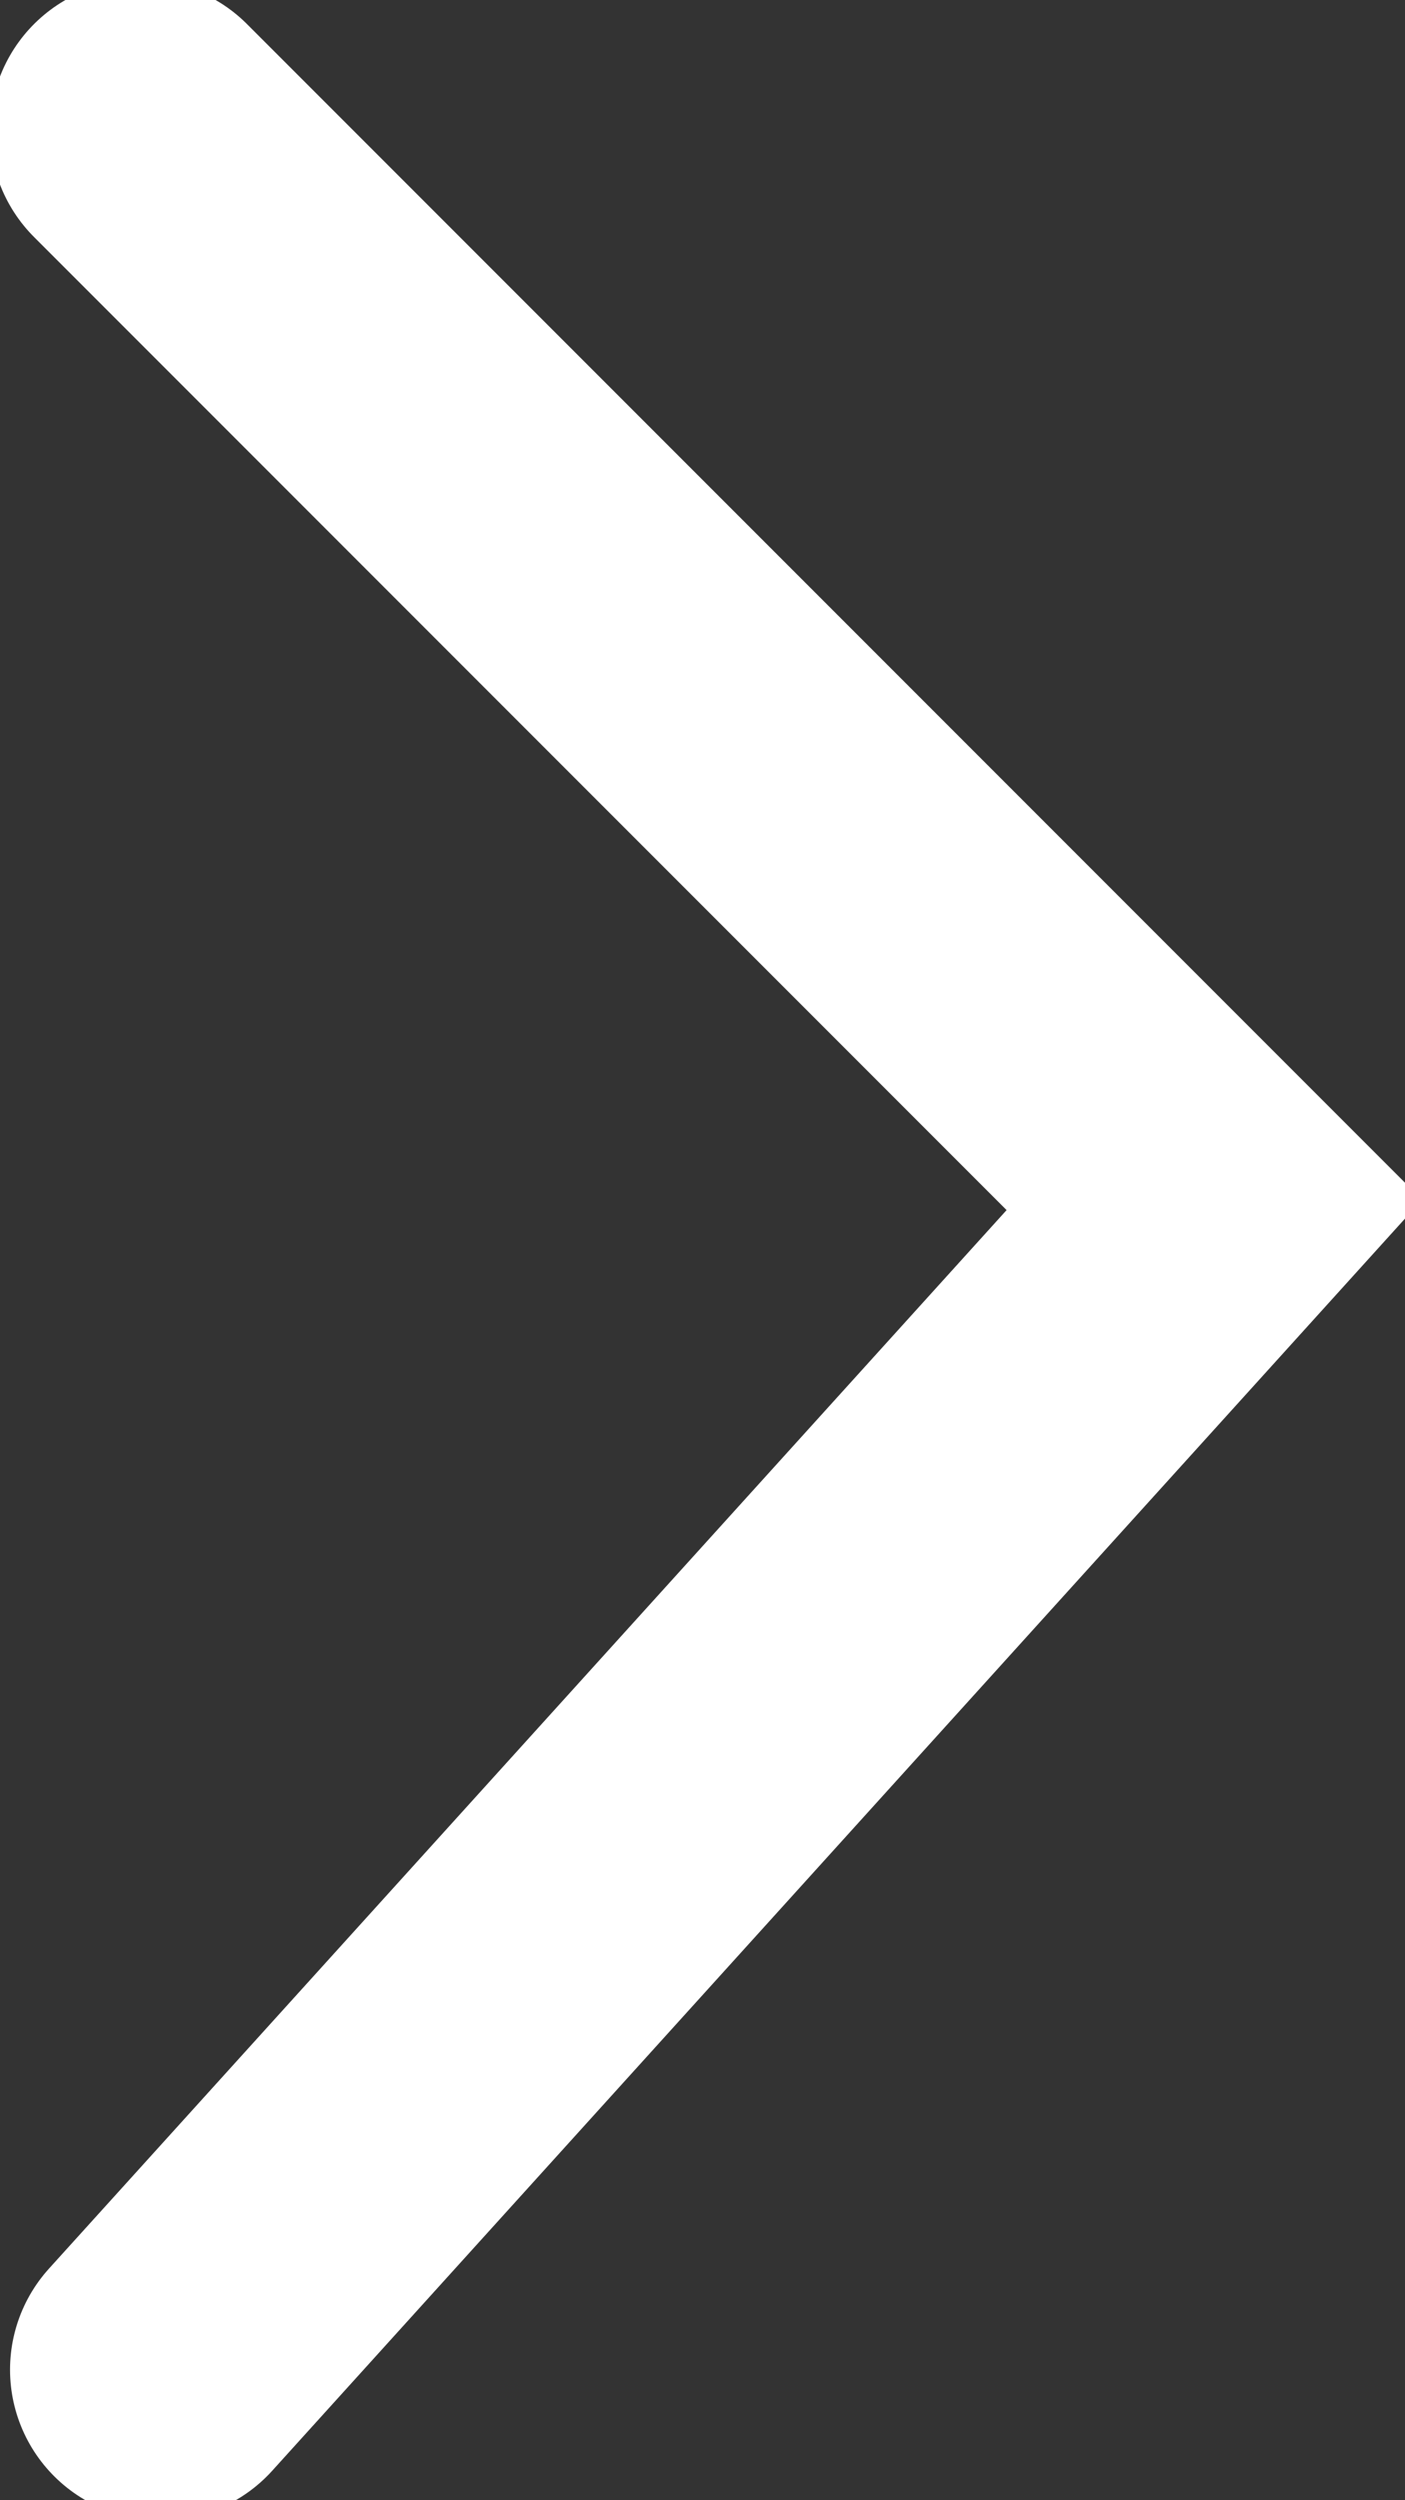 <?xml version="1.0" encoding="utf-8"?>
<!-- Generator: Adobe Illustrator 27.4.1, SVG Export Plug-In . SVG Version: 6.00 Build 0)  -->
<svg version="1.1" id="圖層_1" xmlns="http://www.w3.org/2000/svg" xmlns:xlink="http://www.w3.org/1999/xlink" x="0px" y="0px"
	 viewBox="0 0 14 24.9" style="enable-background:new 0 0 14 24.9;" xml:space="preserve">
<rect x="0" y="0" width="14" height="24.9" fill="#333333" stroke="none"/>
<style type="text/css">
	.st0{display:none;}
	.st1{display:inline;opacity:0.8;}
	.st2{fill:#FFFFFF;}
	.st3{display:inline;}
	.st4{fill-rule:evenodd;clip-rule:evenodd;fill:none;stroke:#FFFFFF;stroke-width:3;stroke-linecap:round;stroke-miterlimit:10;}
</style>
<g class="st0">
	<g class="st1">
		<circle class="st2" cx="76.5" cy="76.4" r="72.7"/>
		<path class="st2" d="M76.5,150.6c-40.9,0-74.2-33.3-74.2-74.2S35.6,2.2,76.5,2.2s74.2,33.3,74.2,74.2S117.4,150.6,76.5,150.6z
			 M76.5,5.2C37.3,5.2,5.3,37.1,5.3,76.4s31.9,71.2,71.2,71.2s71.2-31.9,71.2-71.2S115.7,5.2,76.5,5.2z"/>
	</g>
	<polygon class="st3" points="63.4,98.9 61.9,96.2 96.2,76.4 61.9,56.6 63.4,53.9 102.3,76.4 	"/>
</g>
<g>
	<path class="st4" d="M1.4,1.3L12.1,12L1.6,23.6"/>
</g>
</svg>
